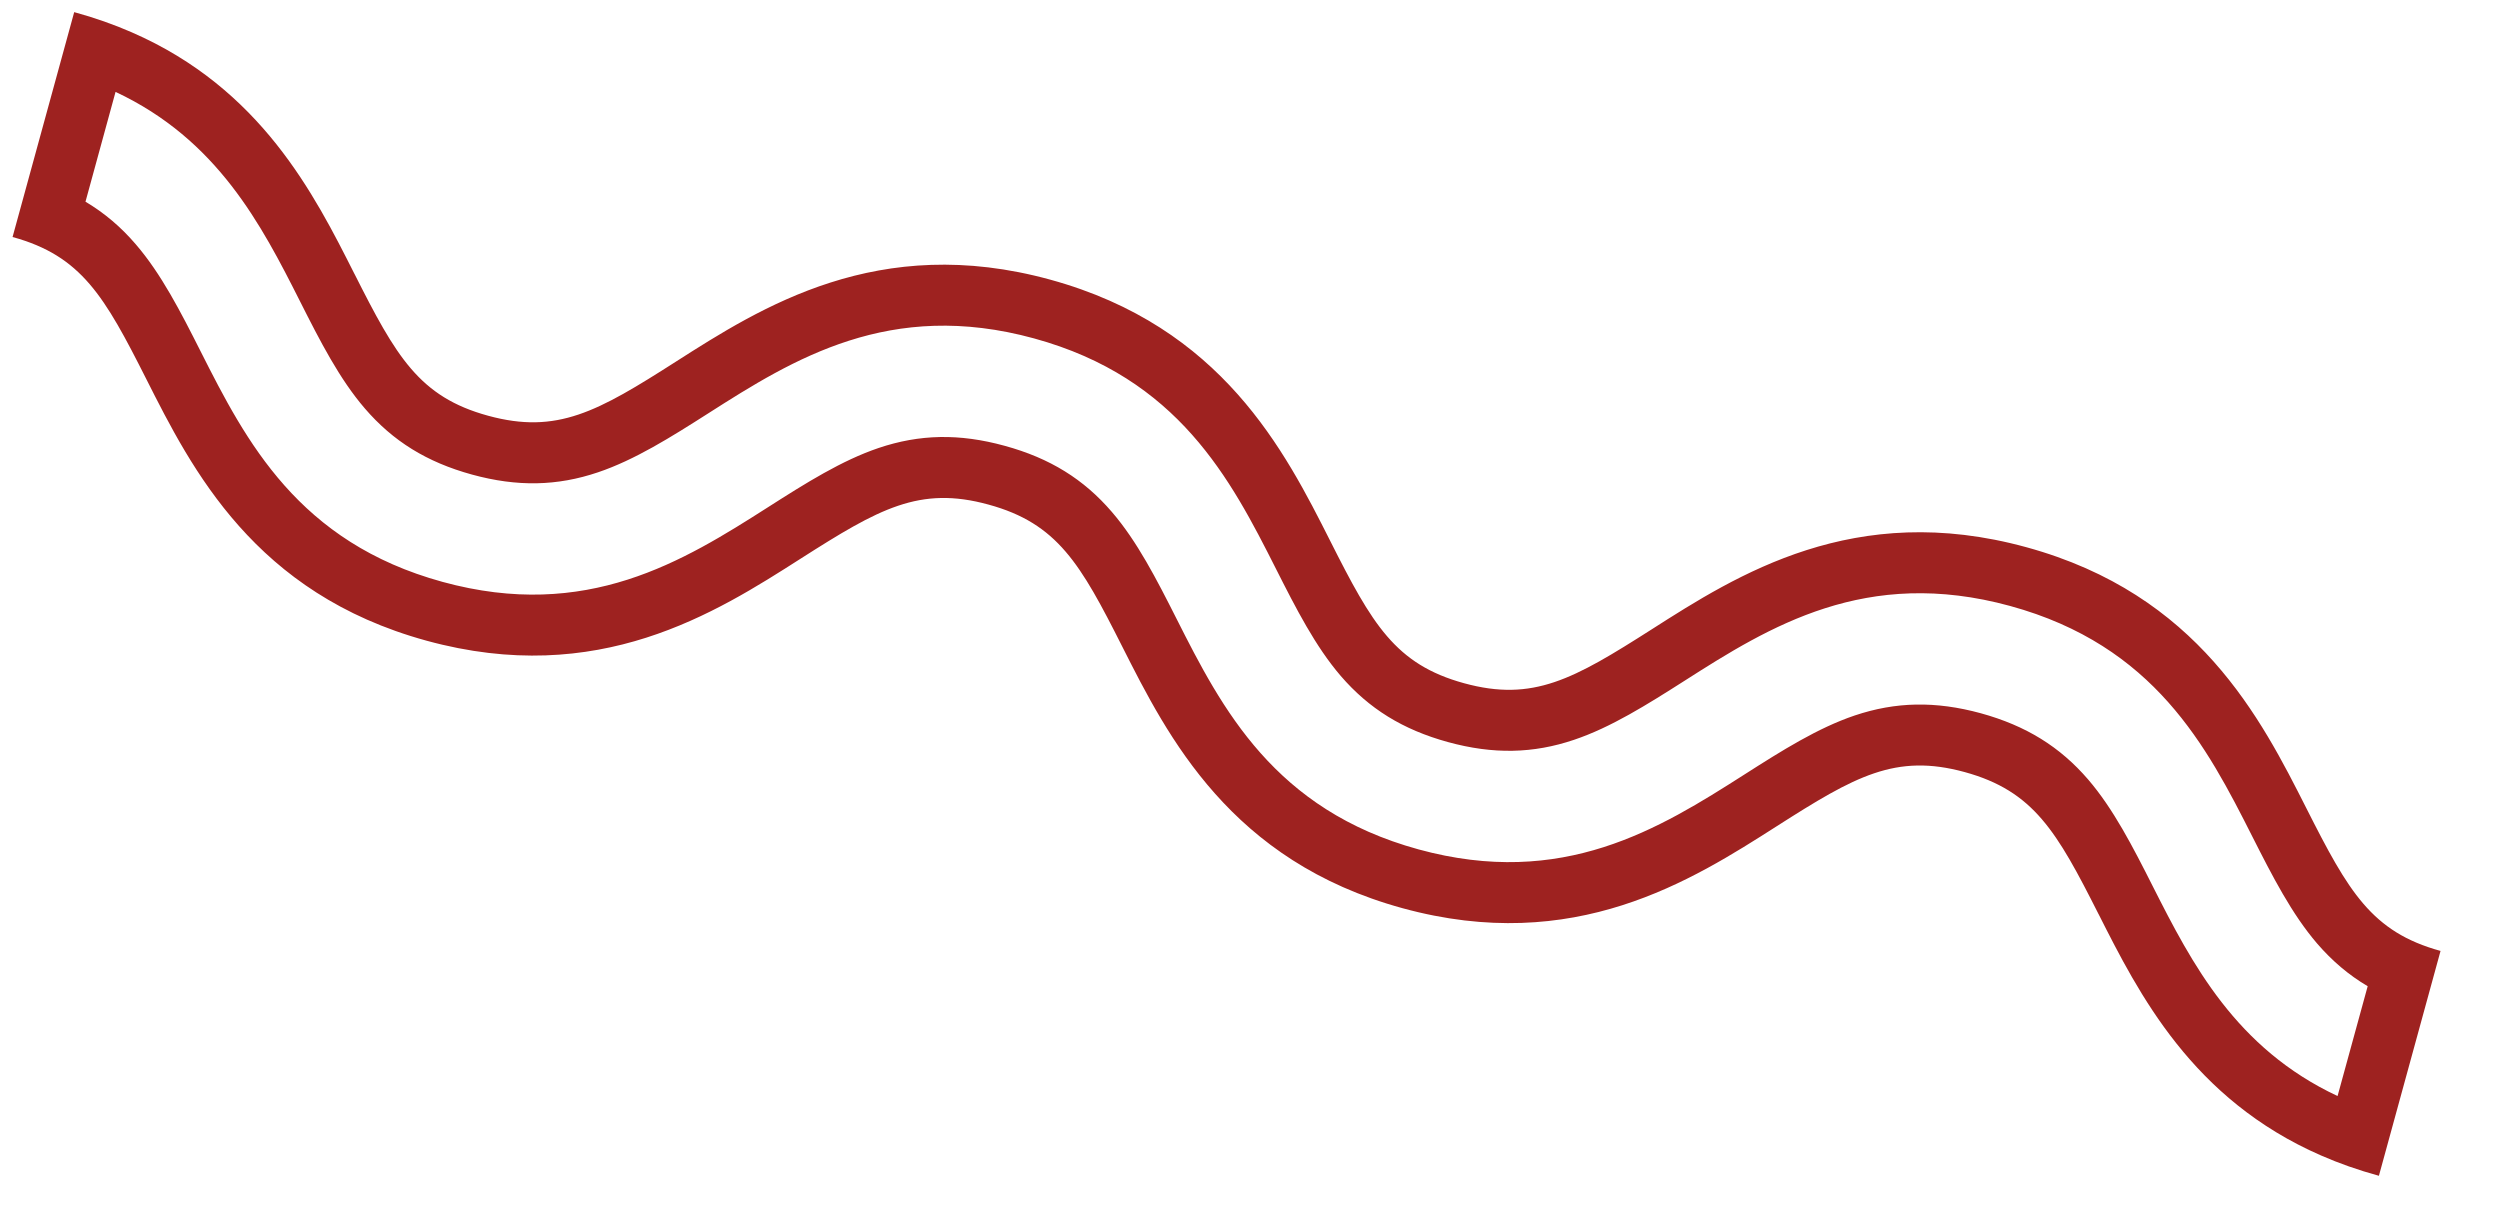 <?xml version="1.0" encoding="UTF-8"?> <svg xmlns="http://www.w3.org/2000/svg" width="41" height="20" viewBox="0 0 41 20" fill="none"> <path fill-rule="evenodd" clip-rule="evenodd" d="M34.416 14.991L34.417 14.992C35.077 16.298 35.95 18.028 38.068 18.951C38.358 19.078 38.672 19.189 39.011 19.282C39.012 19.283 39.013 19.283 39.014 19.283L40.025 15.595C40.025 15.595 40.024 15.595 40.024 15.595C38.893 15.284 38.514 14.619 37.83 13.266L37.829 13.264C37.078 11.78 36.051 9.746 33.231 8.974C30.411 8.2 28.49 9.426 27.087 10.322C25.809 11.137 25.144 11.516 24.011 11.205C22.88 10.895 22.502 10.232 21.819 8.878C21.069 7.392 20.042 5.359 17.223 4.586C14.403 3.812 12.483 5.038 11.08 5.934C9.803 6.75 9.137 7.128 8.005 6.818C6.874 6.509 6.496 5.845 5.813 4.491L5.812 4.49C5.153 3.184 4.28 1.454 2.163 0.531C1.872 0.404 1.558 0.292 1.217 0.199C1.217 0.199 1.217 0.199 1.217 0.199L0.206 3.887C1.337 4.197 1.715 4.861 2.398 6.214C3.148 7.7 4.175 9.734 6.994 10.507C9.814 11.28 11.735 10.054 13.137 9.158C14.415 8.343 15.08 7.964 16.211 8.275C17.343 8.584 17.721 9.248 18.404 10.602C19.154 12.087 20.181 14.121 23 14.894C25.821 15.668 27.742 14.442 29.145 13.546C30.423 12.73 31.088 12.352 32.221 12.662C33.353 12.973 33.732 13.637 34.416 14.991ZM16.476 7.311C17.22 7.514 17.774 7.86 18.234 8.395C18.65 8.878 18.967 9.498 19.297 10.151C20.042 11.627 20.901 13.282 23.264 13.93C25.63 14.578 27.213 13.593 28.607 12.703C29.224 12.309 29.813 11.938 30.417 11.734C31.087 11.509 31.74 11.494 32.484 11.697C33.229 11.902 33.784 12.248 34.245 12.783C34.66 13.266 34.978 13.886 35.308 14.54C35.946 15.8 36.665 17.192 38.336 17.975L38.83 16.174C38.517 15.989 38.246 15.758 38.001 15.474C37.586 14.991 37.268 14.371 36.937 13.717C36.192 12.242 35.333 10.586 32.967 9.938C30.602 9.29 29.019 10.275 27.626 11.165C27.009 11.558 26.418 11.93 25.814 12.133C25.145 12.359 24.491 12.374 23.747 12.17C23.003 11.966 22.449 11.62 21.988 11.085C21.573 10.602 21.256 9.982 20.926 9.329C20.181 7.853 19.323 6.198 16.959 5.55C14.594 4.902 13.011 5.888 11.617 6.778C11.001 7.171 10.411 7.542 9.807 7.746C9.138 7.972 8.485 7.987 7.741 7.783C6.997 7.579 6.443 7.233 5.983 6.698C5.567 6.215 5.25 5.595 4.92 4.941C4.284 3.681 3.565 2.29 1.895 1.507L1.402 3.308C1.713 3.493 1.984 3.723 2.228 4.008C2.644 4.491 2.961 5.11 3.291 5.764C4.036 7.24 4.894 8.895 7.258 9.543C9.623 10.191 11.206 9.205 12.599 8.316C13.216 7.922 13.806 7.551 14.409 7.347C15.079 7.121 15.732 7.106 16.476 7.311Z" fill="#9E2220"></path> </svg> 